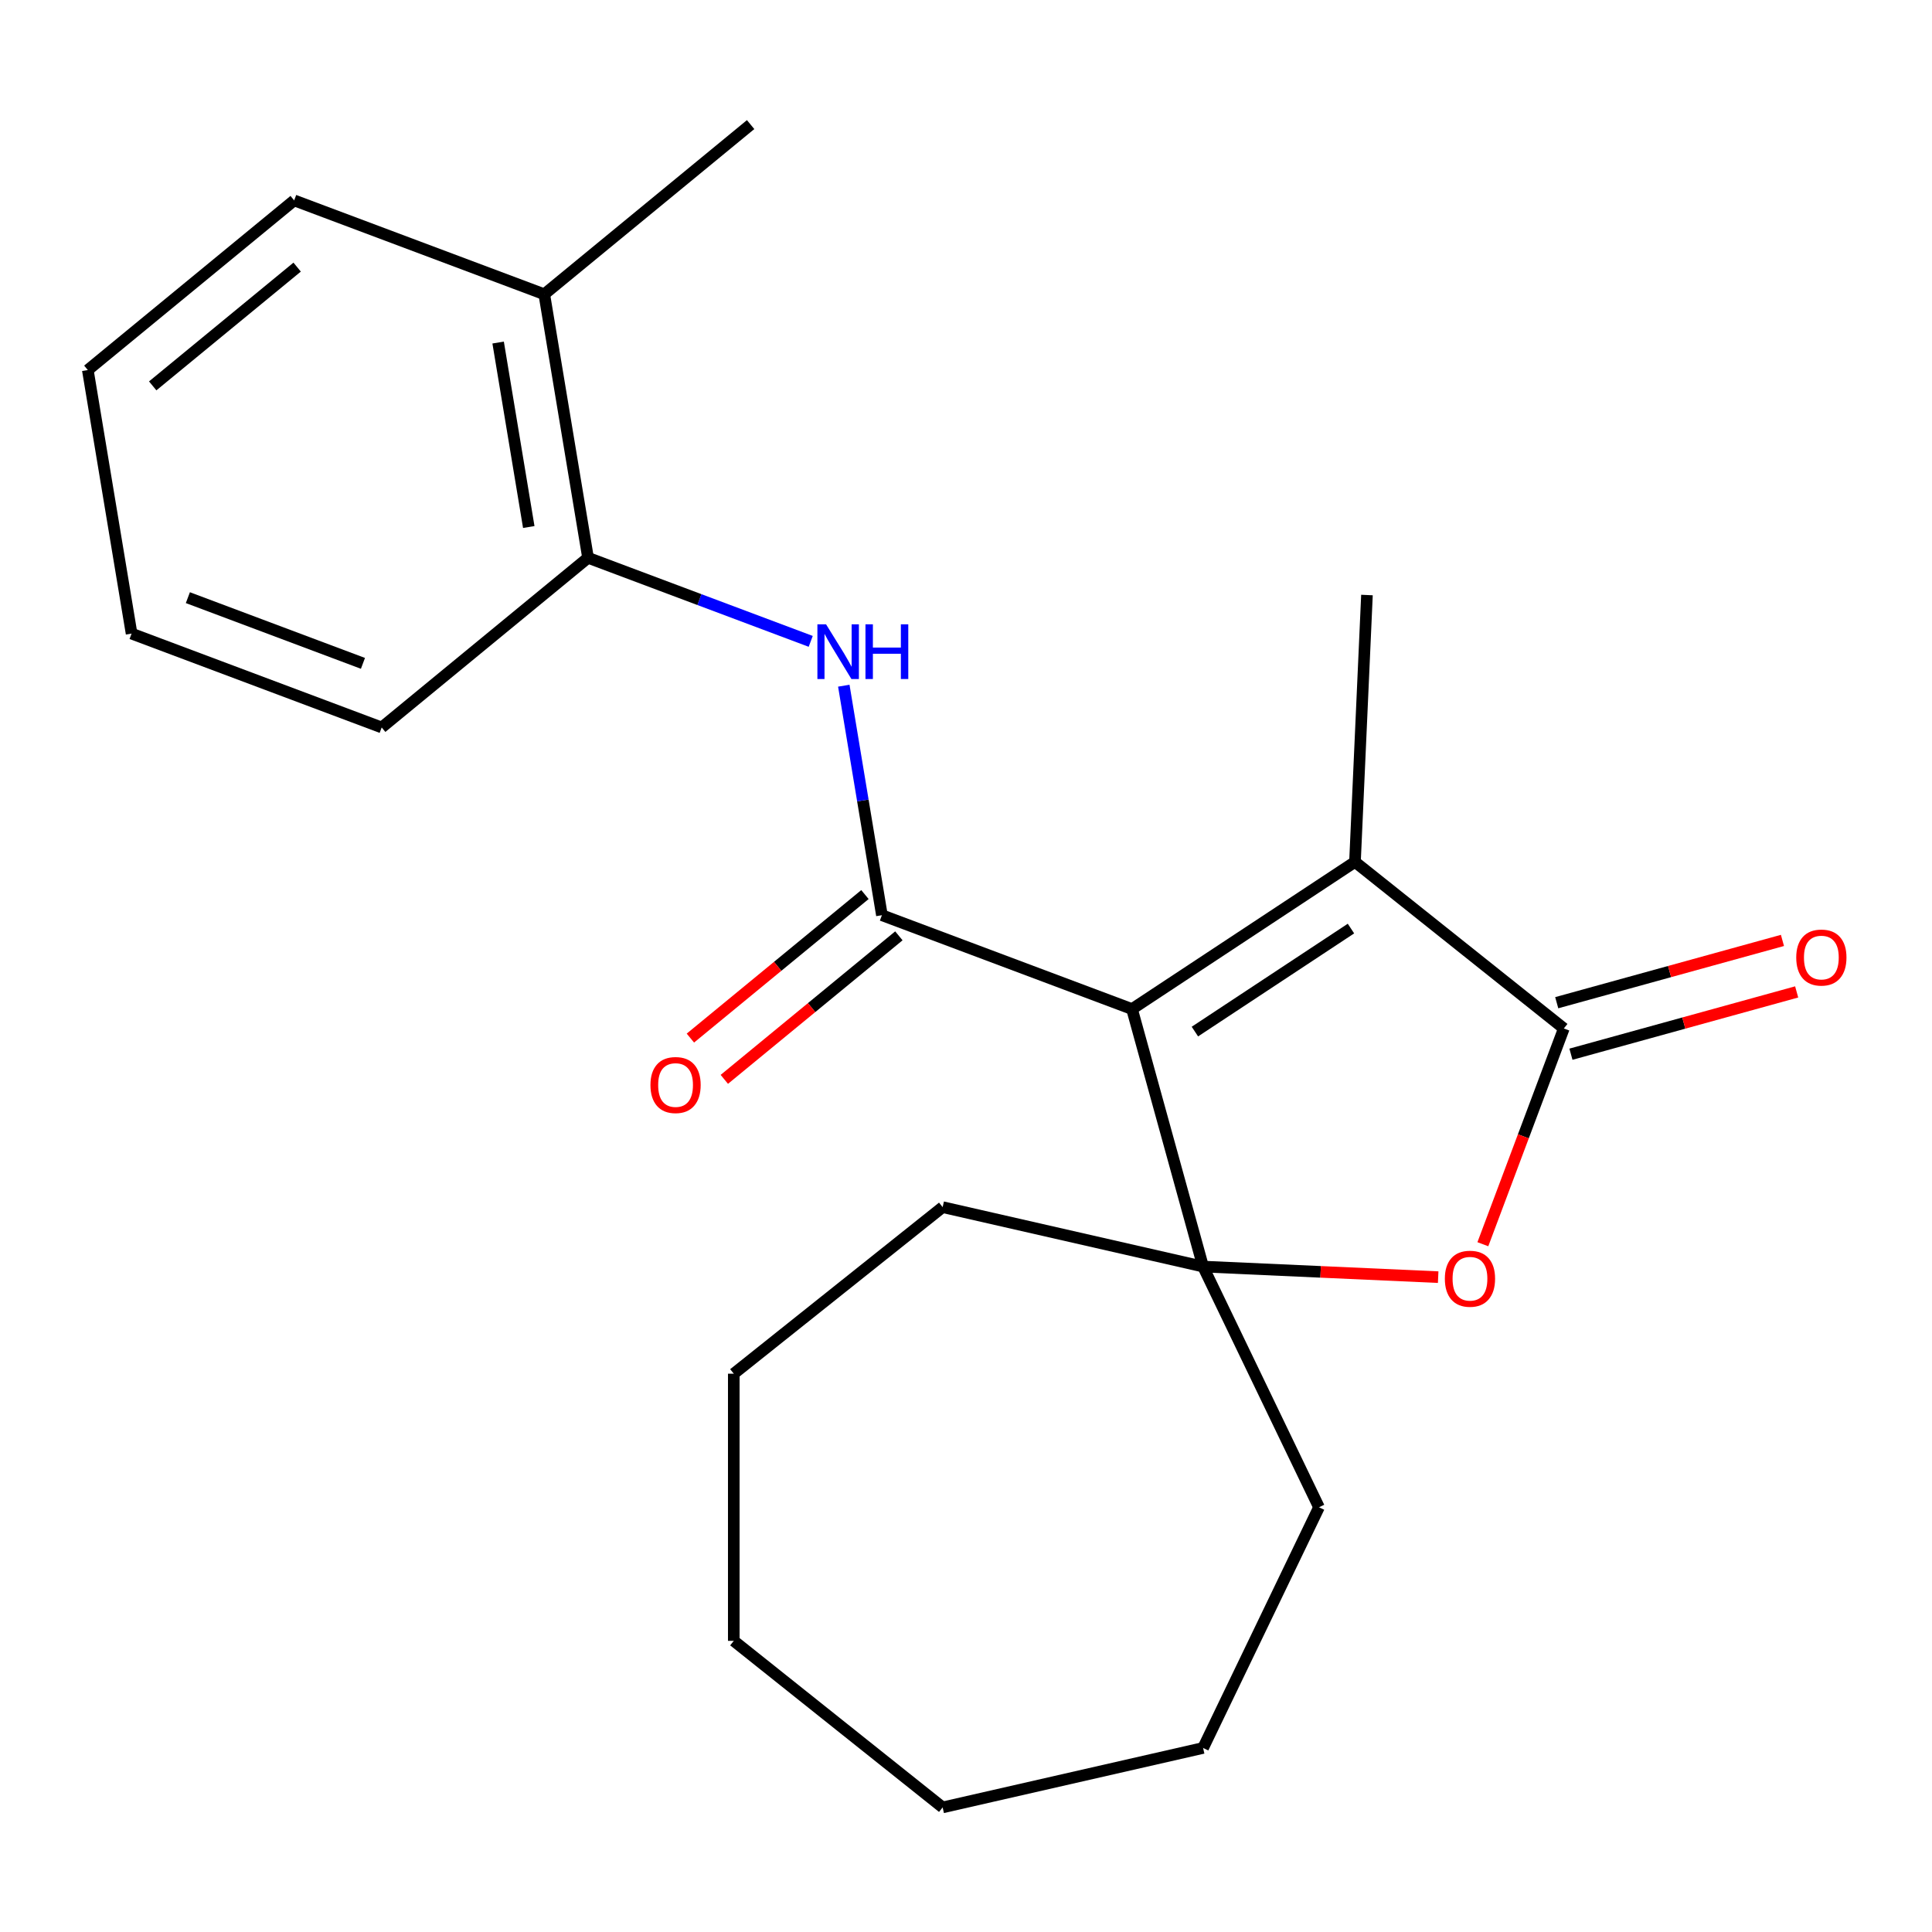 <?xml version='1.0' encoding='iso-8859-1'?>
<svg version='1.1' baseProfile='full'
              xmlns='http://www.w3.org/2000/svg'
                      xmlns:rdkit='http://www.rdkit.org/xml'
                      xmlns:xlink='http://www.w3.org/1999/xlink'
                  xml:space='preserve'
width='1000px' height='1000px' viewBox='0 0 1000 1000'>
<!-- END OF HEADER -->
<rect style='opacity:1.0;fill:#FFFFFF;stroke:none' width='1000' height='1000' x='0' y='0'> </rect>
<path class='bond-0' d='M 585.933,522.291 L 456.476,473.706' style='fill:none;fill-rule:evenodd;stroke:#000000;stroke-width:6px;stroke-linecap:butt;stroke-linejoin:miter;stroke-opacity:1' />
<path class='bond-1' d='M 585.933,522.291 L 622.718,655.582' style='fill:none;fill-rule:evenodd;stroke:#000000;stroke-width:6px;stroke-linecap:butt;stroke-linejoin:miter;stroke-opacity:1' />
<path class='bond-2' d='M 585.933,522.291 L 701.332,446.117' style='fill:none;fill-rule:evenodd;stroke:#000000;stroke-width:6px;stroke-linecap:butt;stroke-linejoin:miter;stroke-opacity:1' />
<path class='bond-2' d='M 618.477,533.945 L 699.257,480.623' style='fill:none;fill-rule:evenodd;stroke:#000000;stroke-width:6px;stroke-linecap:butt;stroke-linejoin:miter;stroke-opacity:1' />
<path class='bond-5' d='M 456.476,473.706 L 446.613,414.311' style='fill:none;fill-rule:evenodd;stroke:#000000;stroke-width:6px;stroke-linecap:butt;stroke-linejoin:miter;stroke-opacity:1' />
<path class='bond-5' d='M 446.613,414.311 L 436.75,354.917' style='fill:none;fill-rule:evenodd;stroke:#0000FF;stroke-width:6px;stroke-linecap:butt;stroke-linejoin:miter;stroke-opacity:1' />
<path class='bond-7' d='M 447.694,463.025 L 402.52,500.169' style='fill:none;fill-rule:evenodd;stroke:#000000;stroke-width:6px;stroke-linecap:butt;stroke-linejoin:miter;stroke-opacity:1' />
<path class='bond-7' d='M 402.52,500.169 L 357.346,537.313' style='fill:none;fill-rule:evenodd;stroke:#FF0000;stroke-width:6px;stroke-linecap:butt;stroke-linejoin:miter;stroke-opacity:1' />
<path class='bond-7' d='M 465.258,484.386 L 420.084,521.53' style='fill:none;fill-rule:evenodd;stroke:#000000;stroke-width:6px;stroke-linecap:butt;stroke-linejoin:miter;stroke-opacity:1' />
<path class='bond-7' d='M 420.084,521.53 L 374.91,558.674' style='fill:none;fill-rule:evenodd;stroke:#FF0000;stroke-width:6px;stroke-linecap:butt;stroke-linejoin:miter;stroke-opacity:1' />
<path class='bond-4' d='M 622.718,655.582 L 683.557,658.314' style='fill:none;fill-rule:evenodd;stroke:#000000;stroke-width:6px;stroke-linecap:butt;stroke-linejoin:miter;stroke-opacity:1' />
<path class='bond-4' d='M 683.557,658.314 L 744.396,661.047' style='fill:none;fill-rule:evenodd;stroke:#FF0000;stroke-width:6px;stroke-linecap:butt;stroke-linejoin:miter;stroke-opacity:1' />
<path class='bond-10' d='M 622.718,655.582 L 682.713,780.162' style='fill:none;fill-rule:evenodd;stroke:#000000;stroke-width:6px;stroke-linecap:butt;stroke-linejoin:miter;stroke-opacity:1' />
<path class='bond-11' d='M 622.718,655.582 L 487.912,624.813' style='fill:none;fill-rule:evenodd;stroke:#000000;stroke-width:6px;stroke-linecap:butt;stroke-linejoin:miter;stroke-opacity:1' />
<path class='bond-3' d='M 701.332,446.117 L 809.439,532.329' style='fill:none;fill-rule:evenodd;stroke:#000000;stroke-width:6px;stroke-linecap:butt;stroke-linejoin:miter;stroke-opacity:1' />
<path class='bond-12' d='M 701.332,446.117 L 707.536,307.983' style='fill:none;fill-rule:evenodd;stroke:#000000;stroke-width:6px;stroke-linecap:butt;stroke-linejoin:miter;stroke-opacity:1' />
<path class='bond-8' d='M 813.117,545.658 L 871.534,529.536' style='fill:none;fill-rule:evenodd;stroke:#000000;stroke-width:6px;stroke-linecap:butt;stroke-linejoin:miter;stroke-opacity:1' />
<path class='bond-8' d='M 871.534,529.536 L 929.951,513.414' style='fill:none;fill-rule:evenodd;stroke:#FF0000;stroke-width:6px;stroke-linecap:butt;stroke-linejoin:miter;stroke-opacity:1' />
<path class='bond-8' d='M 805.76,519 L 864.177,502.878' style='fill:none;fill-rule:evenodd;stroke:#000000;stroke-width:6px;stroke-linecap:butt;stroke-linejoin:miter;stroke-opacity:1' />
<path class='bond-8' d='M 864.177,502.878 L 922.594,486.756' style='fill:none;fill-rule:evenodd;stroke:#FF0000;stroke-width:6px;stroke-linecap:butt;stroke-linejoin:miter;stroke-opacity:1' />
<path class='bond-22' d='M 809.439,532.329 L 788.482,588.169' style='fill:none;fill-rule:evenodd;stroke:#000000;stroke-width:6px;stroke-linecap:butt;stroke-linejoin:miter;stroke-opacity:1' />
<path class='bond-22' d='M 788.482,588.169 L 767.525,644.009' style='fill:none;fill-rule:evenodd;stroke:#FF0000;stroke-width:6px;stroke-linecap:butt;stroke-linejoin:miter;stroke-opacity:1' />
<path class='bond-6' d='M 419.627,331.972 L 361.998,310.343' style='fill:none;fill-rule:evenodd;stroke:#0000FF;stroke-width:6px;stroke-linecap:butt;stroke-linejoin:miter;stroke-opacity:1' />
<path class='bond-6' d='M 361.998,310.343 L 304.368,288.714' style='fill:none;fill-rule:evenodd;stroke:#000000;stroke-width:6px;stroke-linecap:butt;stroke-linejoin:miter;stroke-opacity:1' />
<path class='bond-9' d='M 304.368,288.714 L 281.716,152.308' style='fill:none;fill-rule:evenodd;stroke:#000000;stroke-width:6px;stroke-linecap:butt;stroke-linejoin:miter;stroke-opacity:1' />
<path class='bond-9' d='M 273.689,272.784 L 257.833,177.3' style='fill:none;fill-rule:evenodd;stroke:#000000;stroke-width:6px;stroke-linecap:butt;stroke-linejoin:miter;stroke-opacity:1' />
<path class='bond-13' d='M 304.368,288.714 L 197.563,376.534' style='fill:none;fill-rule:evenodd;stroke:#000000;stroke-width:6px;stroke-linecap:butt;stroke-linejoin:miter;stroke-opacity:1' />
<path class='bond-14' d='M 281.716,152.308 L 388.521,64.489' style='fill:none;fill-rule:evenodd;stroke:#000000;stroke-width:6px;stroke-linecap:butt;stroke-linejoin:miter;stroke-opacity:1' />
<path class='bond-15' d='M 281.716,152.308 L 152.259,103.723' style='fill:none;fill-rule:evenodd;stroke:#000000;stroke-width:6px;stroke-linecap:butt;stroke-linejoin:miter;stroke-opacity:1' />
<path class='bond-17' d='M 682.713,780.162 L 622.718,904.742' style='fill:none;fill-rule:evenodd;stroke:#000000;stroke-width:6px;stroke-linecap:butt;stroke-linejoin:miter;stroke-opacity:1' />
<path class='bond-16' d='M 487.912,624.813 L 379.805,711.025' style='fill:none;fill-rule:evenodd;stroke:#000000;stroke-width:6px;stroke-linecap:butt;stroke-linejoin:miter;stroke-opacity:1' />
<path class='bond-18' d='M 197.563,376.534 L 68.106,327.948' style='fill:none;fill-rule:evenodd;stroke:#000000;stroke-width:6px;stroke-linecap:butt;stroke-linejoin:miter;stroke-opacity:1' />
<path class='bond-18' d='M 187.861,343.355 L 97.242,309.345' style='fill:none;fill-rule:evenodd;stroke:#000000;stroke-width:6px;stroke-linecap:butt;stroke-linejoin:miter;stroke-opacity:1' />
<path class='bond-24' d='M 152.259,103.723 L 45.455,191.542' style='fill:none;fill-rule:evenodd;stroke:#000000;stroke-width:6px;stroke-linecap:butt;stroke-linejoin:miter;stroke-opacity:1' />
<path class='bond-24' d='M 153.803,138.257 L 79.039,199.73' style='fill:none;fill-rule:evenodd;stroke:#000000;stroke-width:6px;stroke-linecap:butt;stroke-linejoin:miter;stroke-opacity:1' />
<path class='bond-20' d='M 379.805,711.025 L 379.805,849.299' style='fill:none;fill-rule:evenodd;stroke:#000000;stroke-width:6px;stroke-linecap:butt;stroke-linejoin:miter;stroke-opacity:1' />
<path class='bond-21' d='M 622.718,904.742 L 487.912,935.511' style='fill:none;fill-rule:evenodd;stroke:#000000;stroke-width:6px;stroke-linecap:butt;stroke-linejoin:miter;stroke-opacity:1' />
<path class='bond-19' d='M 68.106,327.948 L 45.455,191.542' style='fill:none;fill-rule:evenodd;stroke:#000000;stroke-width:6px;stroke-linecap:butt;stroke-linejoin:miter;stroke-opacity:1' />
<path class='bond-23' d='M 379.805,849.299 L 487.912,935.511' style='fill:none;fill-rule:evenodd;stroke:#000000;stroke-width:6px;stroke-linecap:butt;stroke-linejoin:miter;stroke-opacity:1' />
<path  class='atom-5' d='M 747.853 661.866
Q 747.853 655.066, 751.213 651.266
Q 754.573 647.466, 760.853 647.466
Q 767.133 647.466, 770.493 651.266
Q 773.853 655.066, 773.853 661.866
Q 773.853 668.746, 770.453 672.666
Q 767.053 676.546, 760.853 676.546
Q 754.613 676.546, 751.213 672.666
Q 747.853 668.786, 747.853 661.866
M 760.853 673.346
Q 765.173 673.346, 767.493 670.466
Q 769.853 667.546, 769.853 661.866
Q 769.853 656.306, 767.493 653.506
Q 765.173 650.666, 760.853 650.666
Q 756.533 650.666, 754.173 653.466
Q 751.853 656.266, 751.853 661.866
Q 751.853 667.586, 754.173 670.466
Q 756.533 673.346, 760.853 673.346
' fill='#FF0000'/>
<path  class='atom-6' d='M 427.564 323.14
L 436.844 338.14
Q 437.764 339.62, 439.244 342.3
Q 440.724 344.98, 440.804 345.14
L 440.804 323.14
L 444.564 323.14
L 444.564 351.46
L 440.684 351.46
L 430.724 335.06
Q 429.564 333.14, 428.324 330.94
Q 427.124 328.74, 426.764 328.06
L 426.764 351.46
L 423.084 351.46
L 423.084 323.14
L 427.564 323.14
' fill='#0000FF'/>
<path  class='atom-6' d='M 447.964 323.14
L 451.804 323.14
L 451.804 335.18
L 466.284 335.18
L 466.284 323.14
L 470.124 323.14
L 470.124 351.46
L 466.284 351.46
L 466.284 338.38
L 451.804 338.38
L 451.804 351.46
L 447.964 351.46
L 447.964 323.14
' fill='#0000FF'/>
<path  class='atom-8' d='M 336.671 561.605
Q 336.671 554.805, 340.031 551.005
Q 343.391 547.205, 349.671 547.205
Q 355.951 547.205, 359.311 551.005
Q 362.671 554.805, 362.671 561.605
Q 362.671 568.485, 359.271 572.405
Q 355.871 576.285, 349.671 576.285
Q 343.431 576.285, 340.031 572.405
Q 336.671 568.525, 336.671 561.605
M 349.671 573.085
Q 353.991 573.085, 356.311 570.205
Q 358.671 567.285, 358.671 561.605
Q 358.671 556.045, 356.311 553.245
Q 353.991 550.405, 349.671 550.405
Q 345.351 550.405, 342.991 553.205
Q 340.671 556.005, 340.671 561.605
Q 340.671 567.325, 342.991 570.205
Q 345.351 573.085, 349.671 573.085
' fill='#FF0000'/>
<path  class='atom-9' d='M 929.729 495.623
Q 929.729 488.823, 933.089 485.023
Q 936.449 481.223, 942.729 481.223
Q 949.009 481.223, 952.369 485.023
Q 955.729 488.823, 955.729 495.623
Q 955.729 502.503, 952.329 506.423
Q 948.929 510.303, 942.729 510.303
Q 936.489 510.303, 933.089 506.423
Q 929.729 502.543, 929.729 495.623
M 942.729 507.103
Q 947.049 507.103, 949.369 504.223
Q 951.729 501.303, 951.729 495.623
Q 951.729 490.063, 949.369 487.263
Q 947.049 484.423, 942.729 484.423
Q 938.409 484.423, 936.049 487.223
Q 933.729 490.023, 933.729 495.623
Q 933.729 501.343, 936.049 504.223
Q 938.409 507.103, 942.729 507.103
' fill='#FF0000'/>
</svg>
